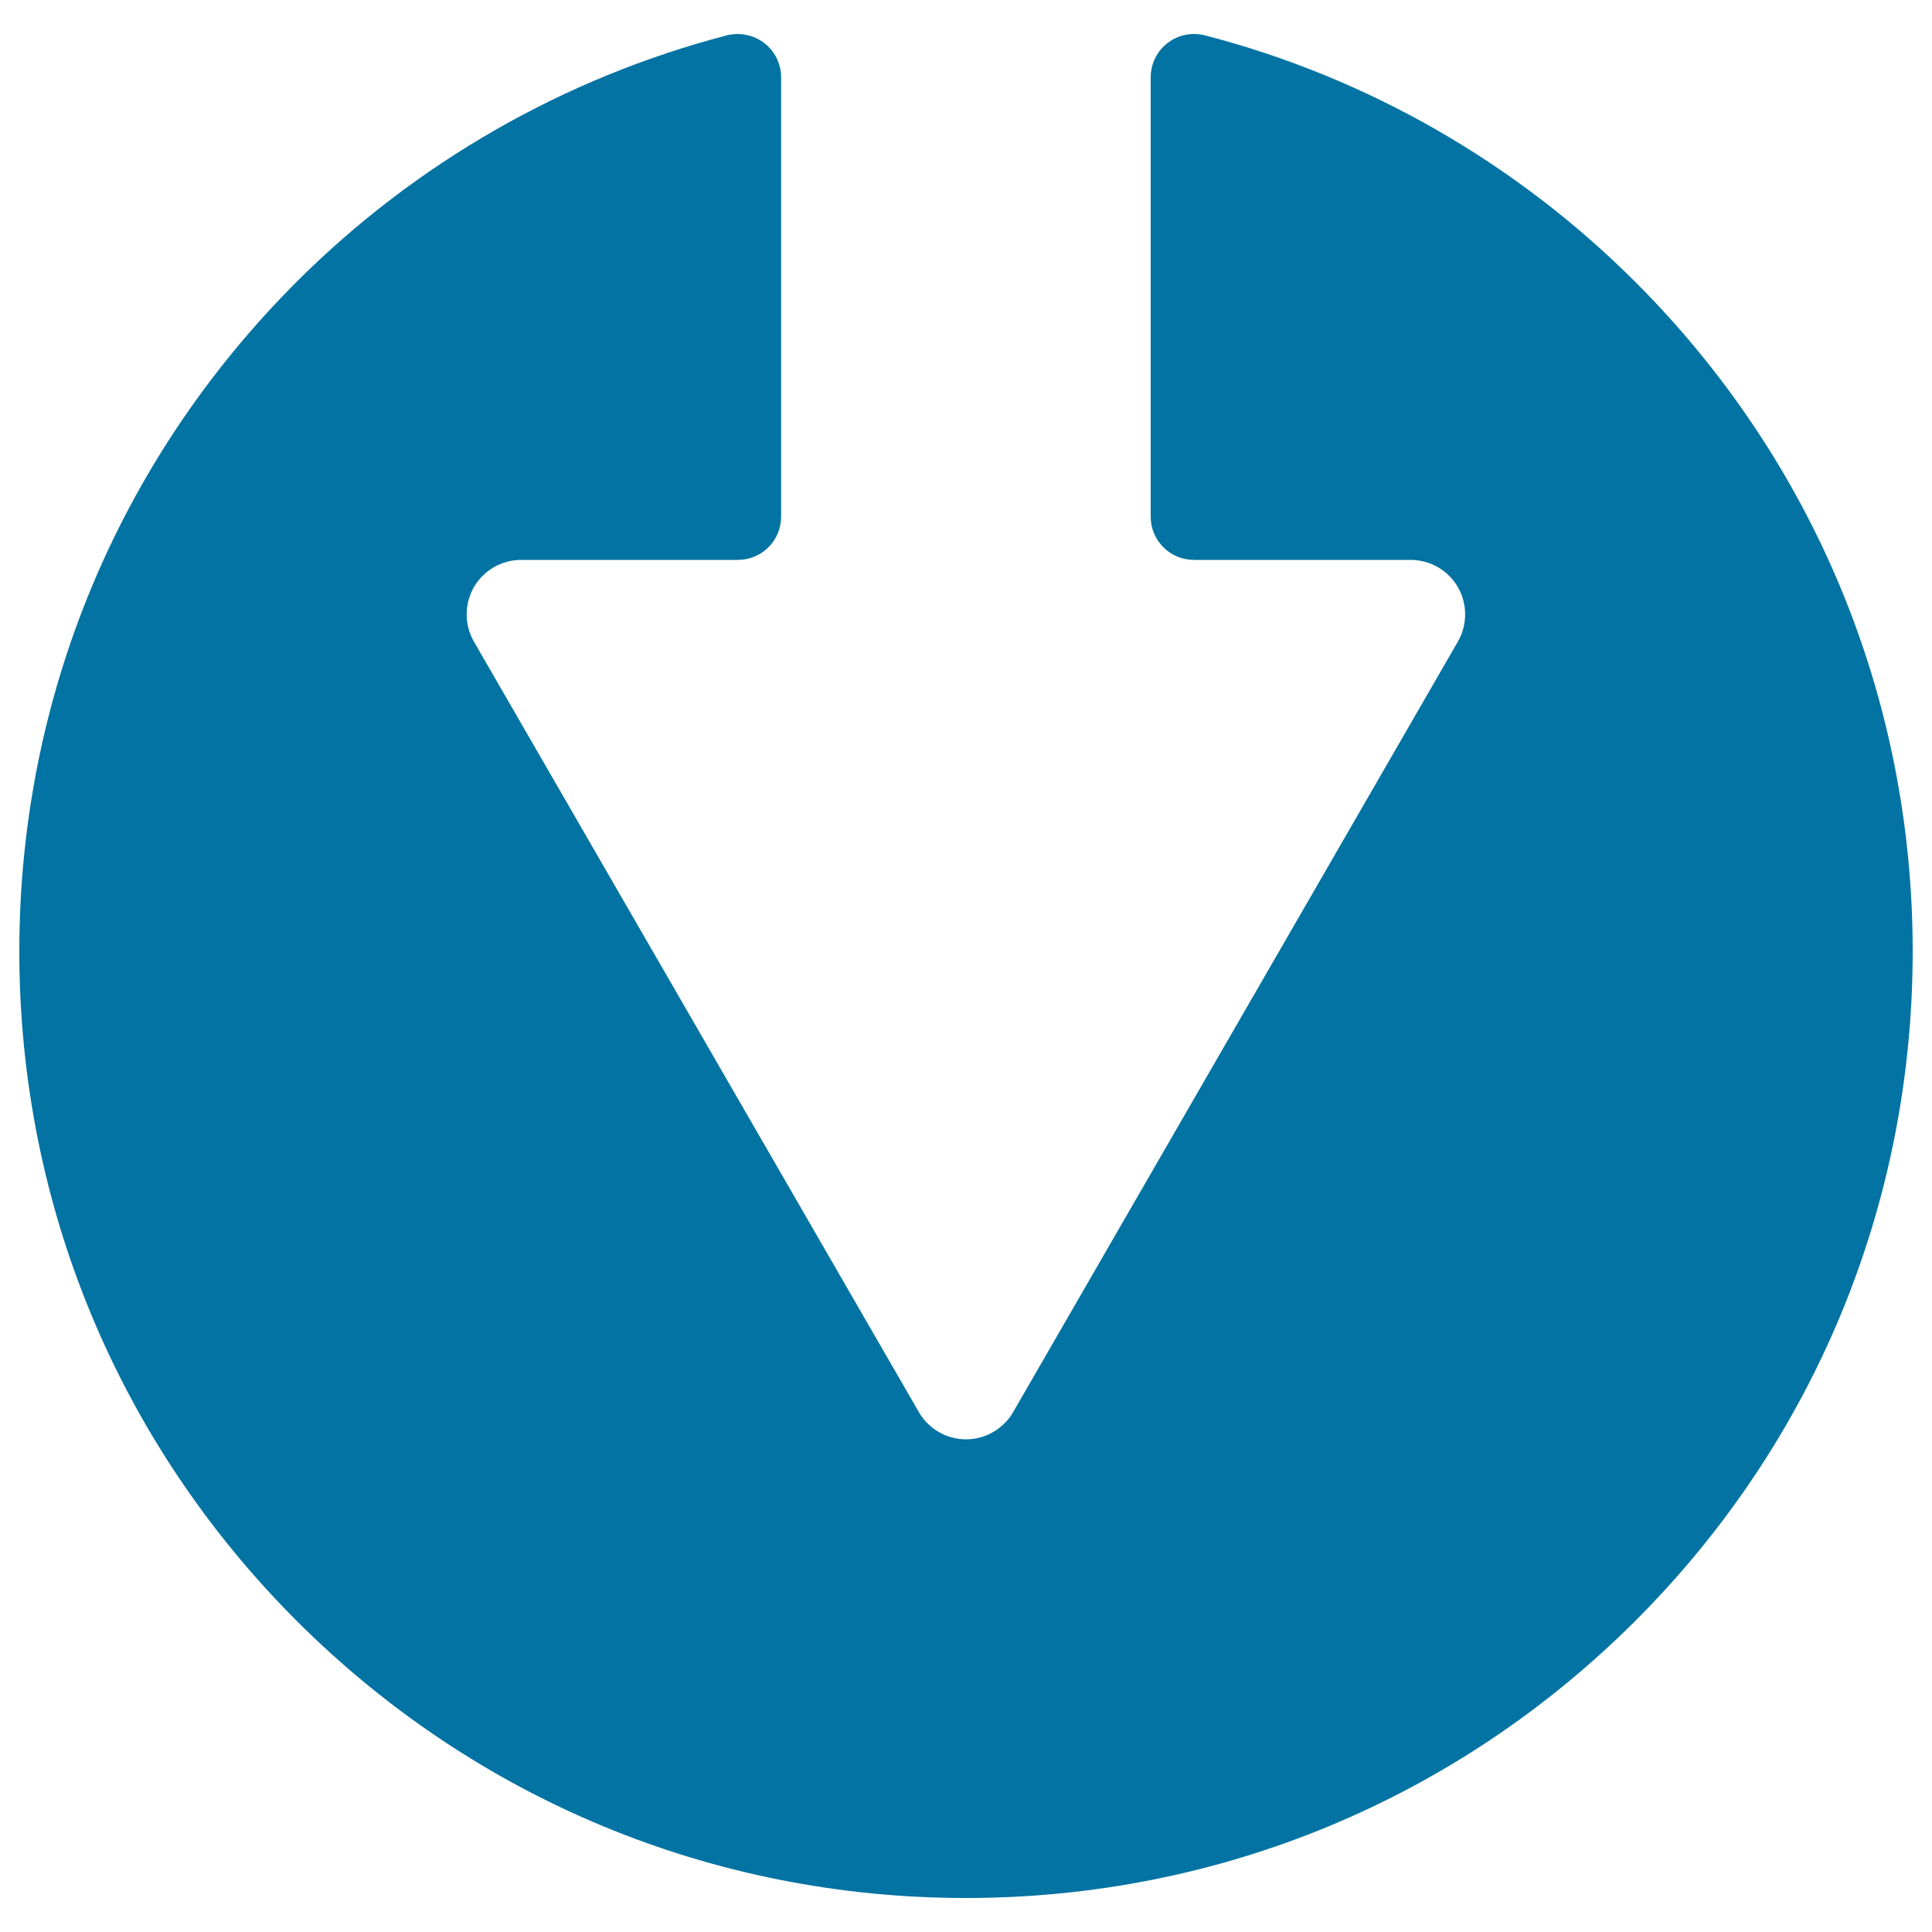<svg xmlns="http://www.w3.org/2000/svg" viewBox="0 0 1000 1000" style="fill:#0273a2">
<title>Download Arrow in filled circle SVG icon</title>
<g><path d="M846.5,146C784.8,84.3,707.8,40.1,623.7,18.3c-6.7-1.7-13.9-0.3-19.4,4c-5.5,4.2-8.7,10.8-8.7,17.7v227.4c0,12.4,10,22.4,22.4,22.4h112.2c10,0,19.4,5.4,24.4,14.1c5,8.7,5,19.5,0,28.2L524.4,730.9c-5,8.7-14.4,14.1-24.4,14.1c-10,0-19.4-5.4-24.4-14.1L245.3,332.1c-5-8.7-5-19.5,0-28.2c5-8.7,14.4-14.1,24.4-14.1h112.2c12.4,0,22.4-10,22.4-22.4V40c0-6.9-3.2-13.5-8.7-17.7c-5.5-4.2-12.6-5.7-19.4-4c-84,21.9-161.1,66-222.8,127.7C61,238.5,10,361.6,10,492.4c0,130.9,51,253.9,143.5,346.5c92.6,92.5,215.6,143.5,346.5,143.5c130.9,0,253.9-51,346.5-143.5C939,746.4,990,623.3,990,492.4C990,361.6,939,238.5,846.5,146z"/></g>
</svg>